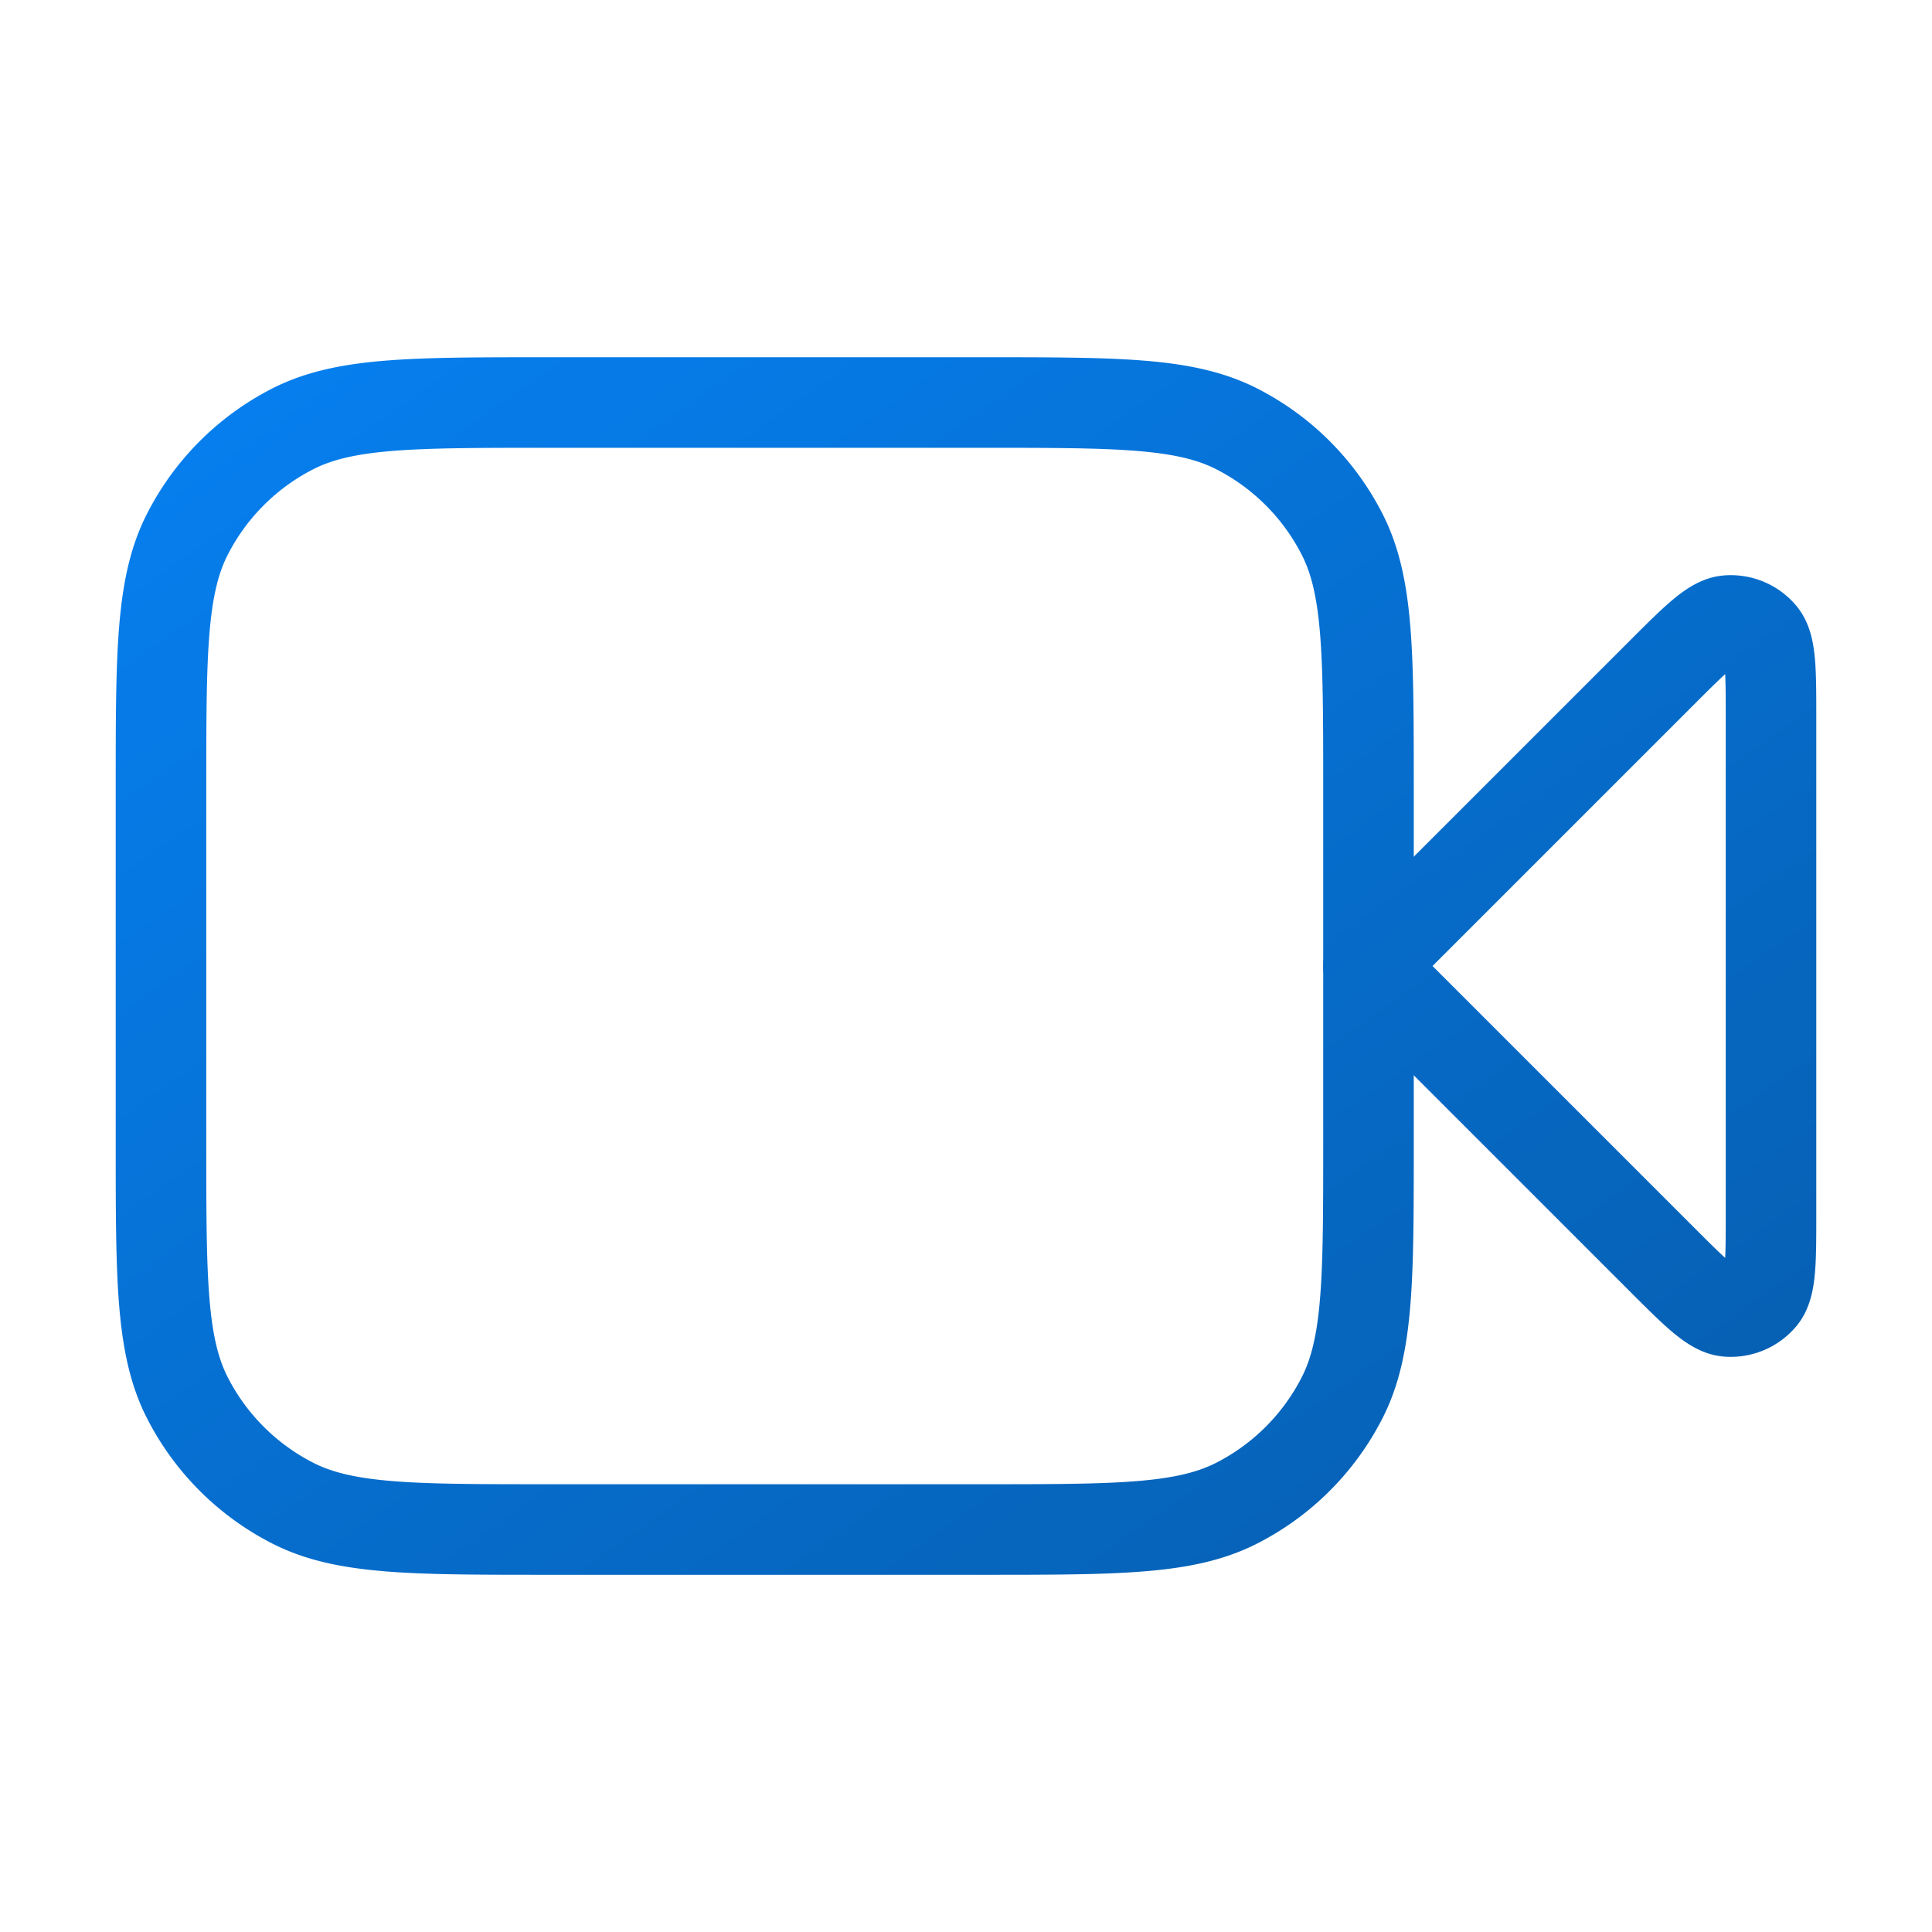 <?xml version="1.0" encoding="UTF-8"?> <svg xmlns="http://www.w3.org/2000/svg" width="64" height="64" fill="none" class="icoShrink" viewBox="0 0 64 64"><path stroke="url(#a)" stroke-linecap="round" stroke-linejoin="round" stroke-width="3" d="M58.667 23.817c0-1.615 0-2.423-.32-2.797a1.333 1.333 0 0 0-1.118-.463c-.49.038-1.062.61-2.204 1.752L45.333 32l9.692 9.692c1.142 1.142 1.713 1.713 2.204 1.752.425.033.841-.139 1.118-.464.32-.374.32-1.181.32-2.797V23.817Z"></path><path stroke="url(#b)" stroke-linecap="round" stroke-linejoin="round" stroke-width="3" d="M5.333 26.134c0-4.48 0-6.721.872-8.432a8 8 0 0 1 3.496-3.497c1.712-.871 3.952-.871 8.432-.871h14.4c4.48 0 6.721 0 8.432.871a8 8 0 0 1 3.496 3.497c.872 1.71.872 3.951.872 8.432v11.733c0 4.48 0 6.72-.872 8.432a8 8 0 0 1-3.496 3.496c-1.711.872-3.951.872-8.432.872h-14.4c-4.48 0-6.72 0-8.432-.872a8 8 0 0 1-3.496-3.496c-.872-1.712-.872-3.952-.872-8.432V26.134Z"></path><defs><linearGradient id="a" x1="85.333" x2="50.255" y1="32" y2="-18.112" gradientUnits="userSpaceOnUse"><stop stop-color="#065EAF"></stop><stop offset="1" stop-color="#067FEF"></stop></linearGradient><linearGradient id="b" x1="85.333" x2="50.255" y1="32" y2="-18.112" gradientUnits="userSpaceOnUse"><stop stop-color="#065EAF"></stop><stop offset="1" stop-color="#067FEF"></stop></linearGradient></defs></svg> 